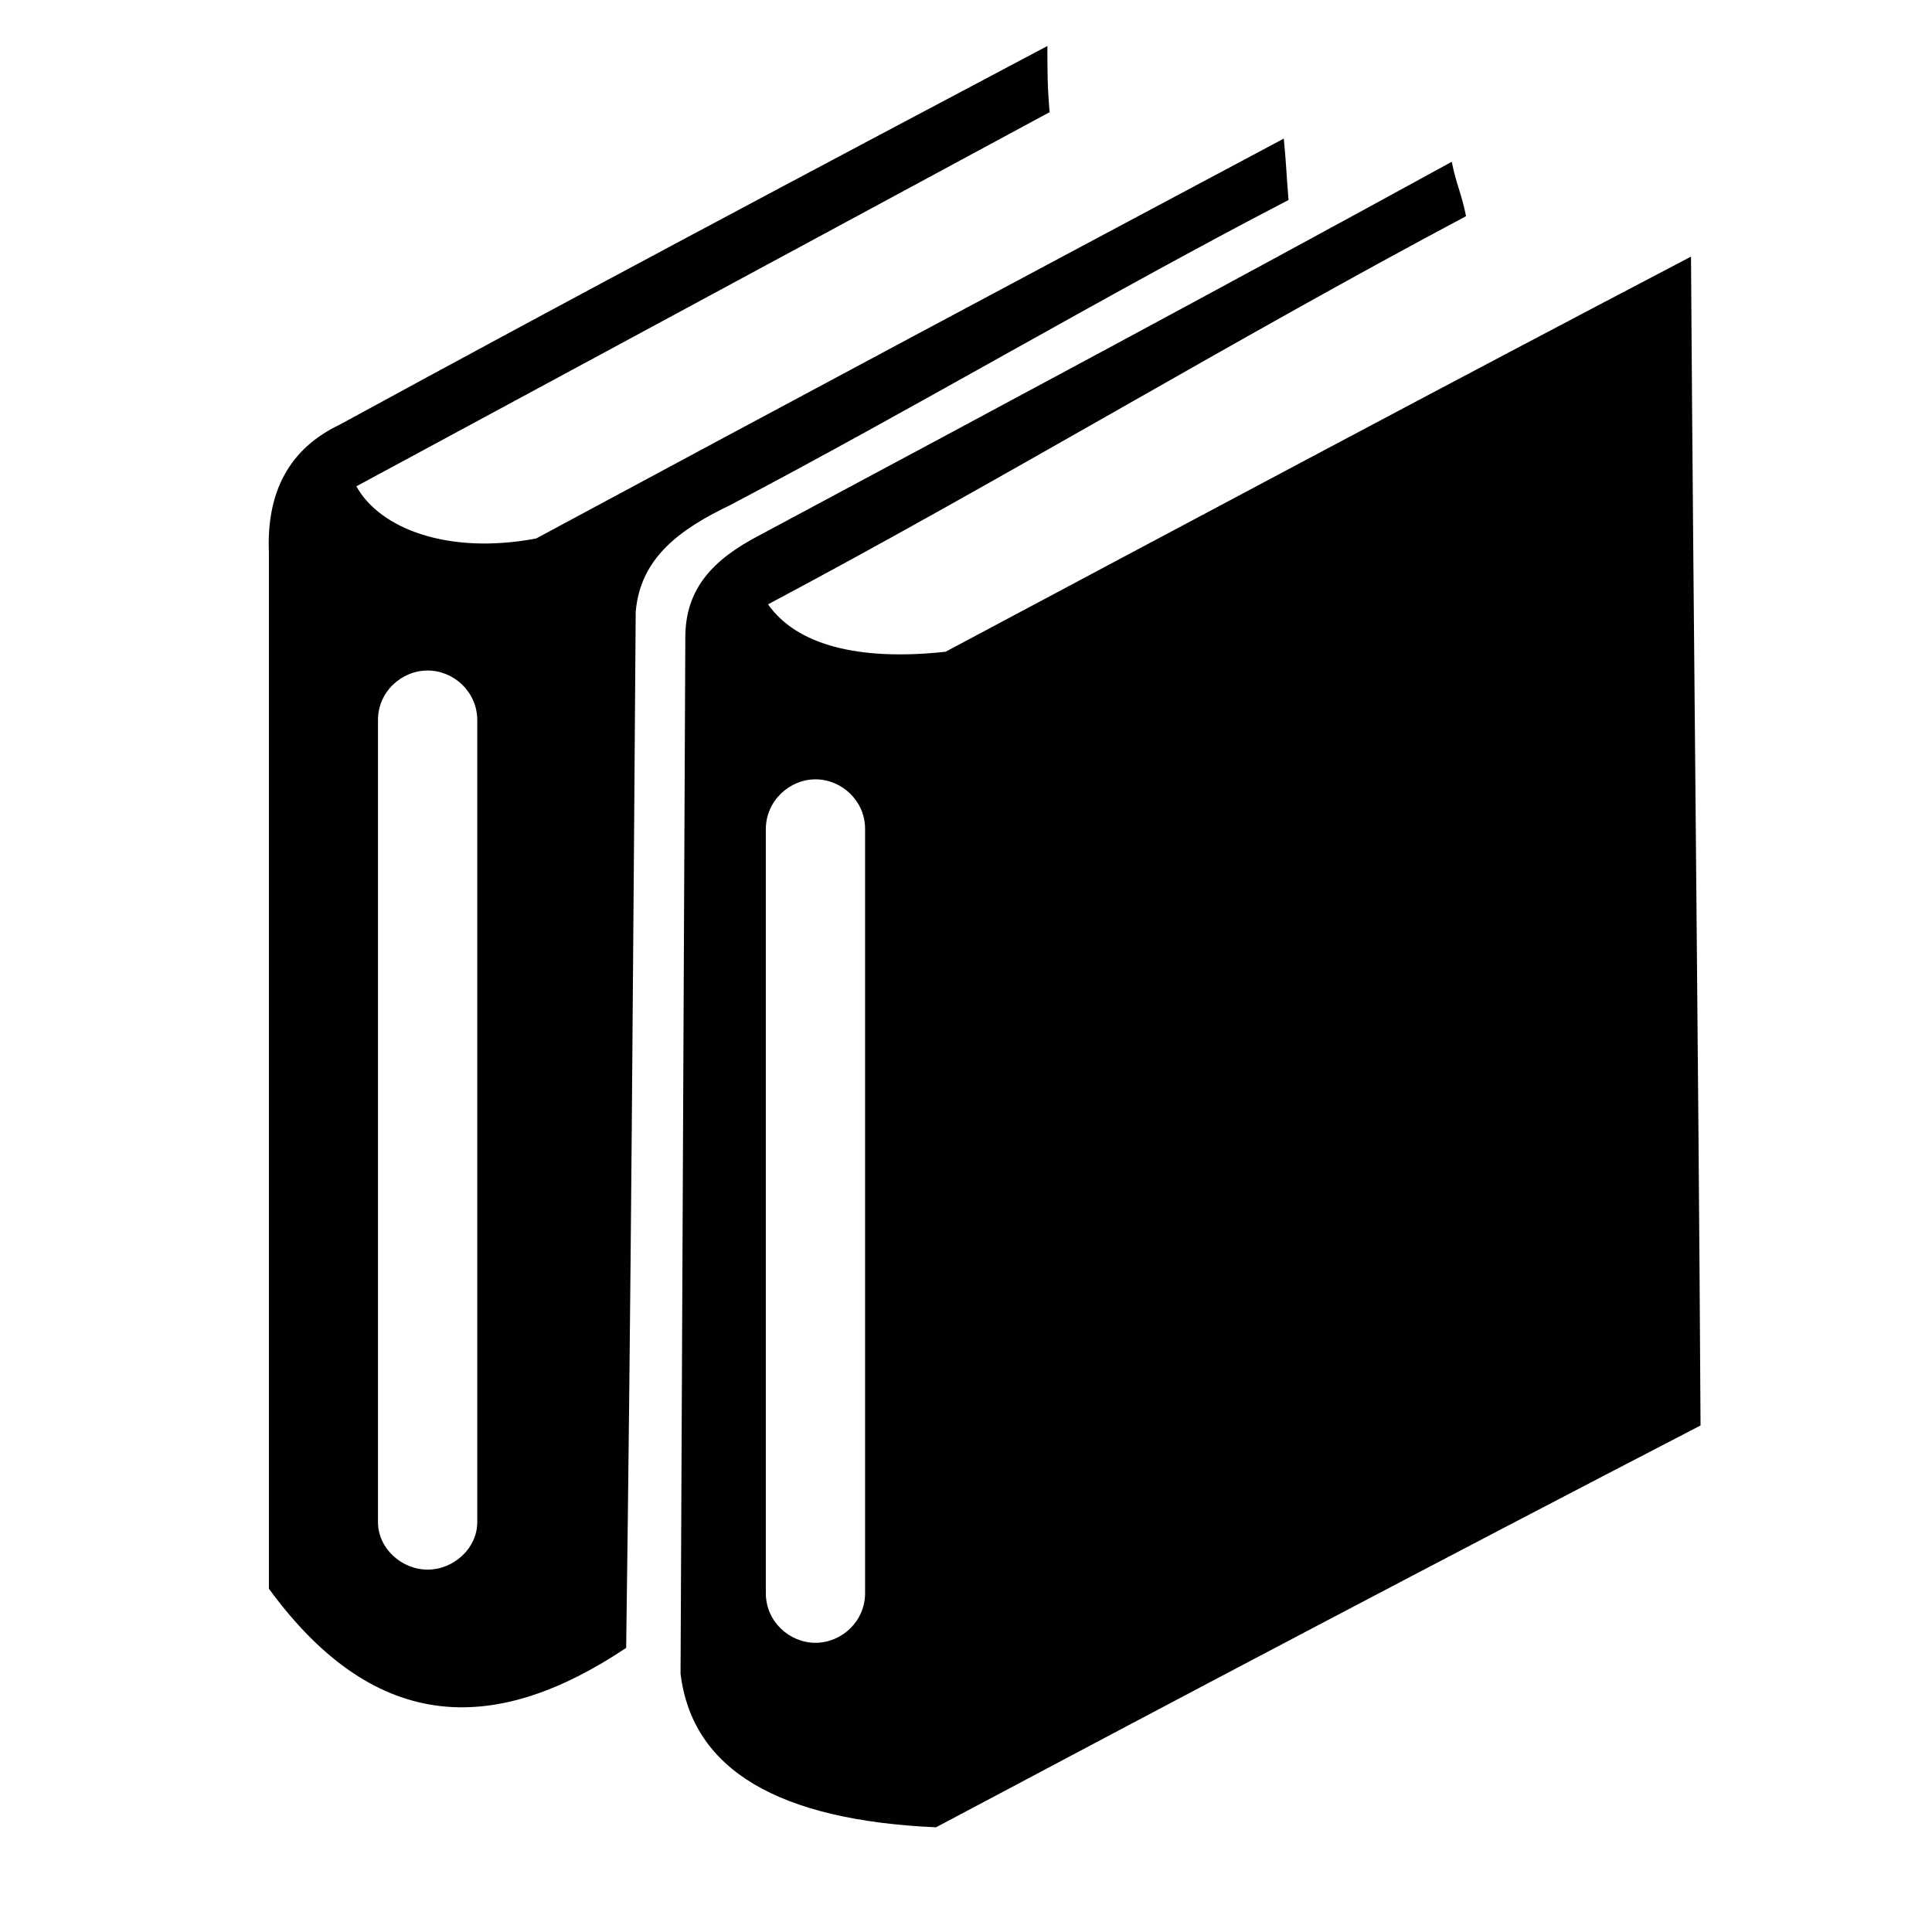 <?xml version="1.0" encoding="UTF-8"?><svg id="Layer_1" xmlns="http://www.w3.org/2000/svg" viewBox="0 0 1000 1000"><defs><style>.cls-1{fill:#010101;fill-rule:evenodd;stroke-width:0px;}</style></defs><path class="cls-1" d="m880.2,737.83c-1.15-202.05-3.62-404.11-4.94-605.01-128.61,67.35-257.22,136.02-385.83,204.52-45.29,4.94-77.23-3.62-91.89-24.54,120.05-63.73,241.25-137.17,361.29-200.9-2.47-12.19-4.94-15.97-7.41-28.16-118.73,65.05-237.46,128.61-358.66,193.49-23.22,12.19-38.04,27.01-38.04,52.7l-2.47,536.34c6.09,50.23,51.38,75.91,132.23,79.54,131.08-69.66,263.48-139.48,395.71-207.98h0Zm-458.12-334.45c13.5,0,25.69,11.03,25.69,25.69v395.55c0,14.66-12.19,25.69-25.69,25.69s-25.69-11.03-25.69-25.69v-395.38c0-14.82,12.35-25.85,25.69-25.85h0Z"/><path class="cls-1" d="m324.1,852.94c2.47-178.84,3.62-357.67,4.94-536.34,2.47-28.16,23.22-42.82,48.91-55.17,95.51-50.23,192.34-107.7,289-157.92-1.15-13.5-1.15-18.44-2.47-31.78-128.61,68.5-257.22,137.17-386.98,206.99-45.29,8.56-80.85-4.94-93.04-27.01L543.28,58.06c-1.15-13.5-1.15-20.75-1.15-34.25-122.52,64.88-244.87,129.76-366.23,195.96-25.69,12.19-38.04,34.25-36.72,66.2v536.34c56.32,77.07,118.89,74.76,184.93,30.63h0Zm-102.76-505.88c13.5,0,25.69,11.03,25.69,25.69v415.14c0,13.5-12.19,24.54-25.69,24.54s-25.69-11.03-25.69-24.54v-414.98c-.16-14.82,12.19-25.85,25.69-25.85h0Z"/></svg>